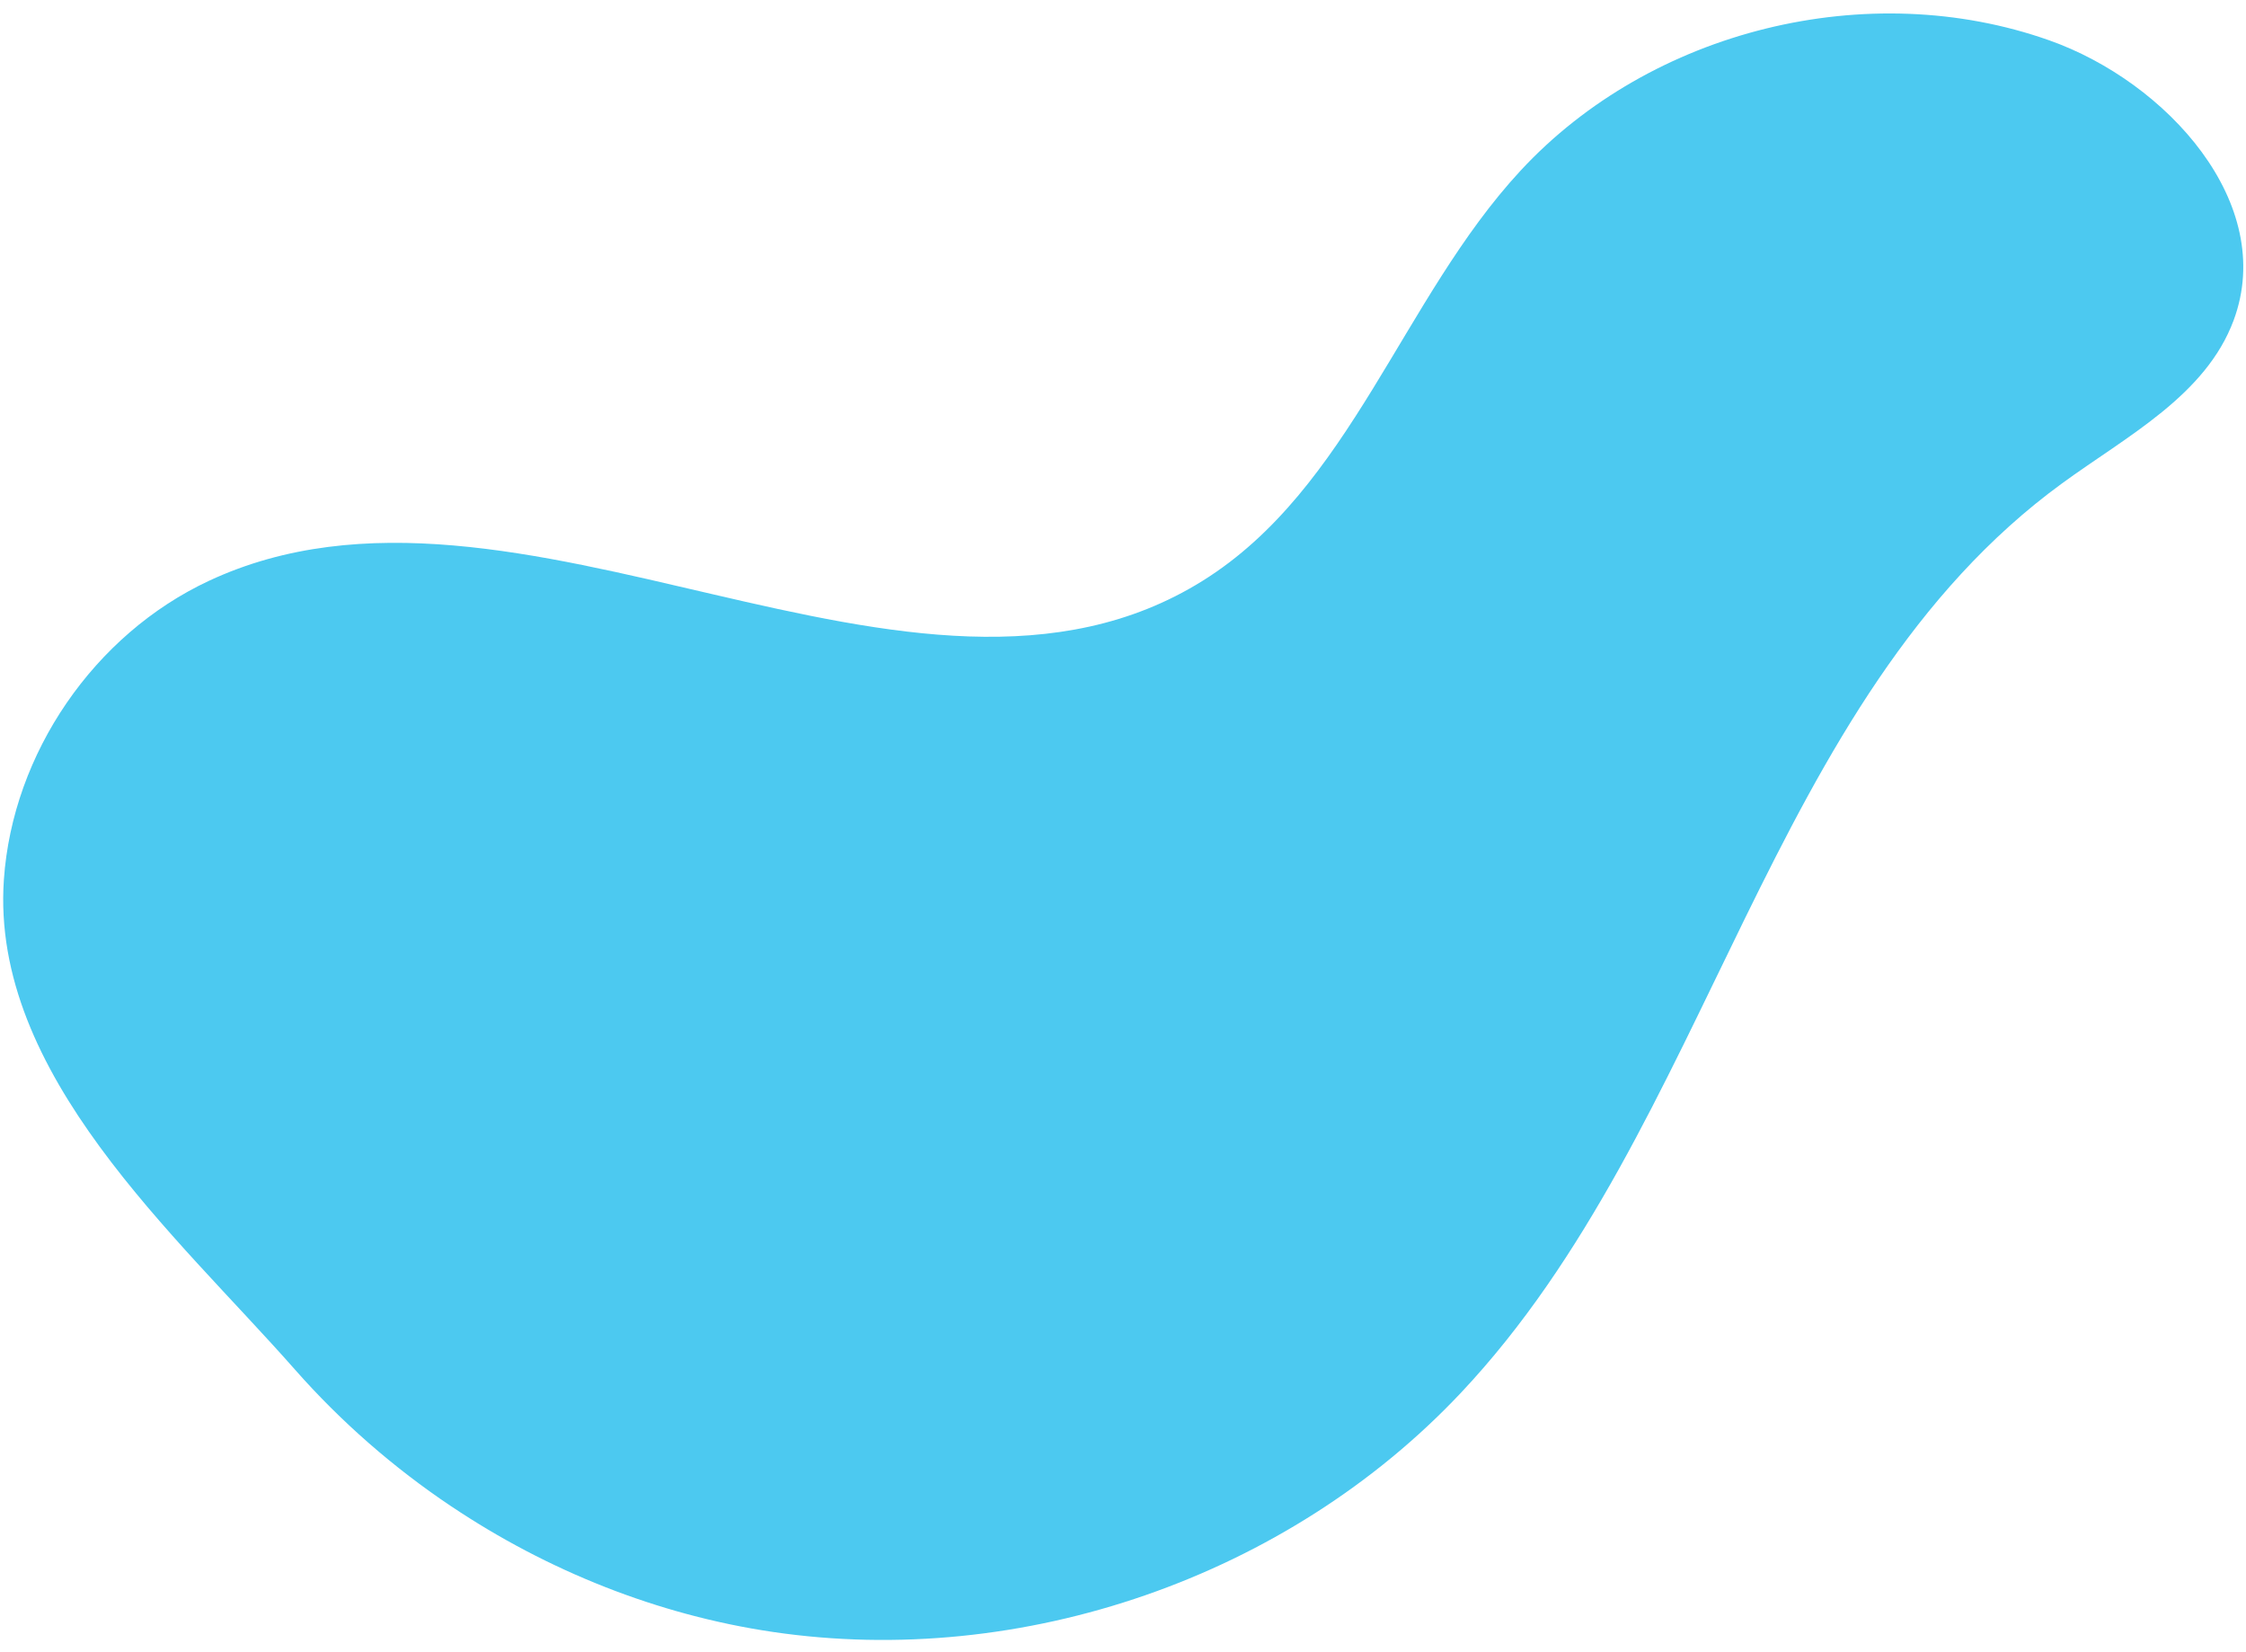 <svg width="140" height="103" viewBox="0 0 140 103" fill="none" xmlns="http://www.w3.org/2000/svg">
<path d="M28.131 93.906C24.534 91.497 21.245 88.625 18.389 85.382C11 76.992 -0.595 66.957 0.242 54.835C0.787 46.956 5.869 39.551 13.025 36.208C32.208 27.249 56.992 47.412 74.96 36.21C84.182 30.462 87.394 18.618 94.775 10.644C102.918 1.848 116.45 -1.486 127.746 2.518C135.06 5.11 141.926 12.679 139.233 19.957C137.495 24.656 132.57 27.186 128.523 30.141C110.074 43.605 106.718 70.202 91.06 86.83C80.269 98.29 63.726 104.036 48.155 101.731C41.004 100.673 34.136 97.93 28.131 93.904L28.131 93.906Z" fill="#4CC9F0"/>
</svg>
